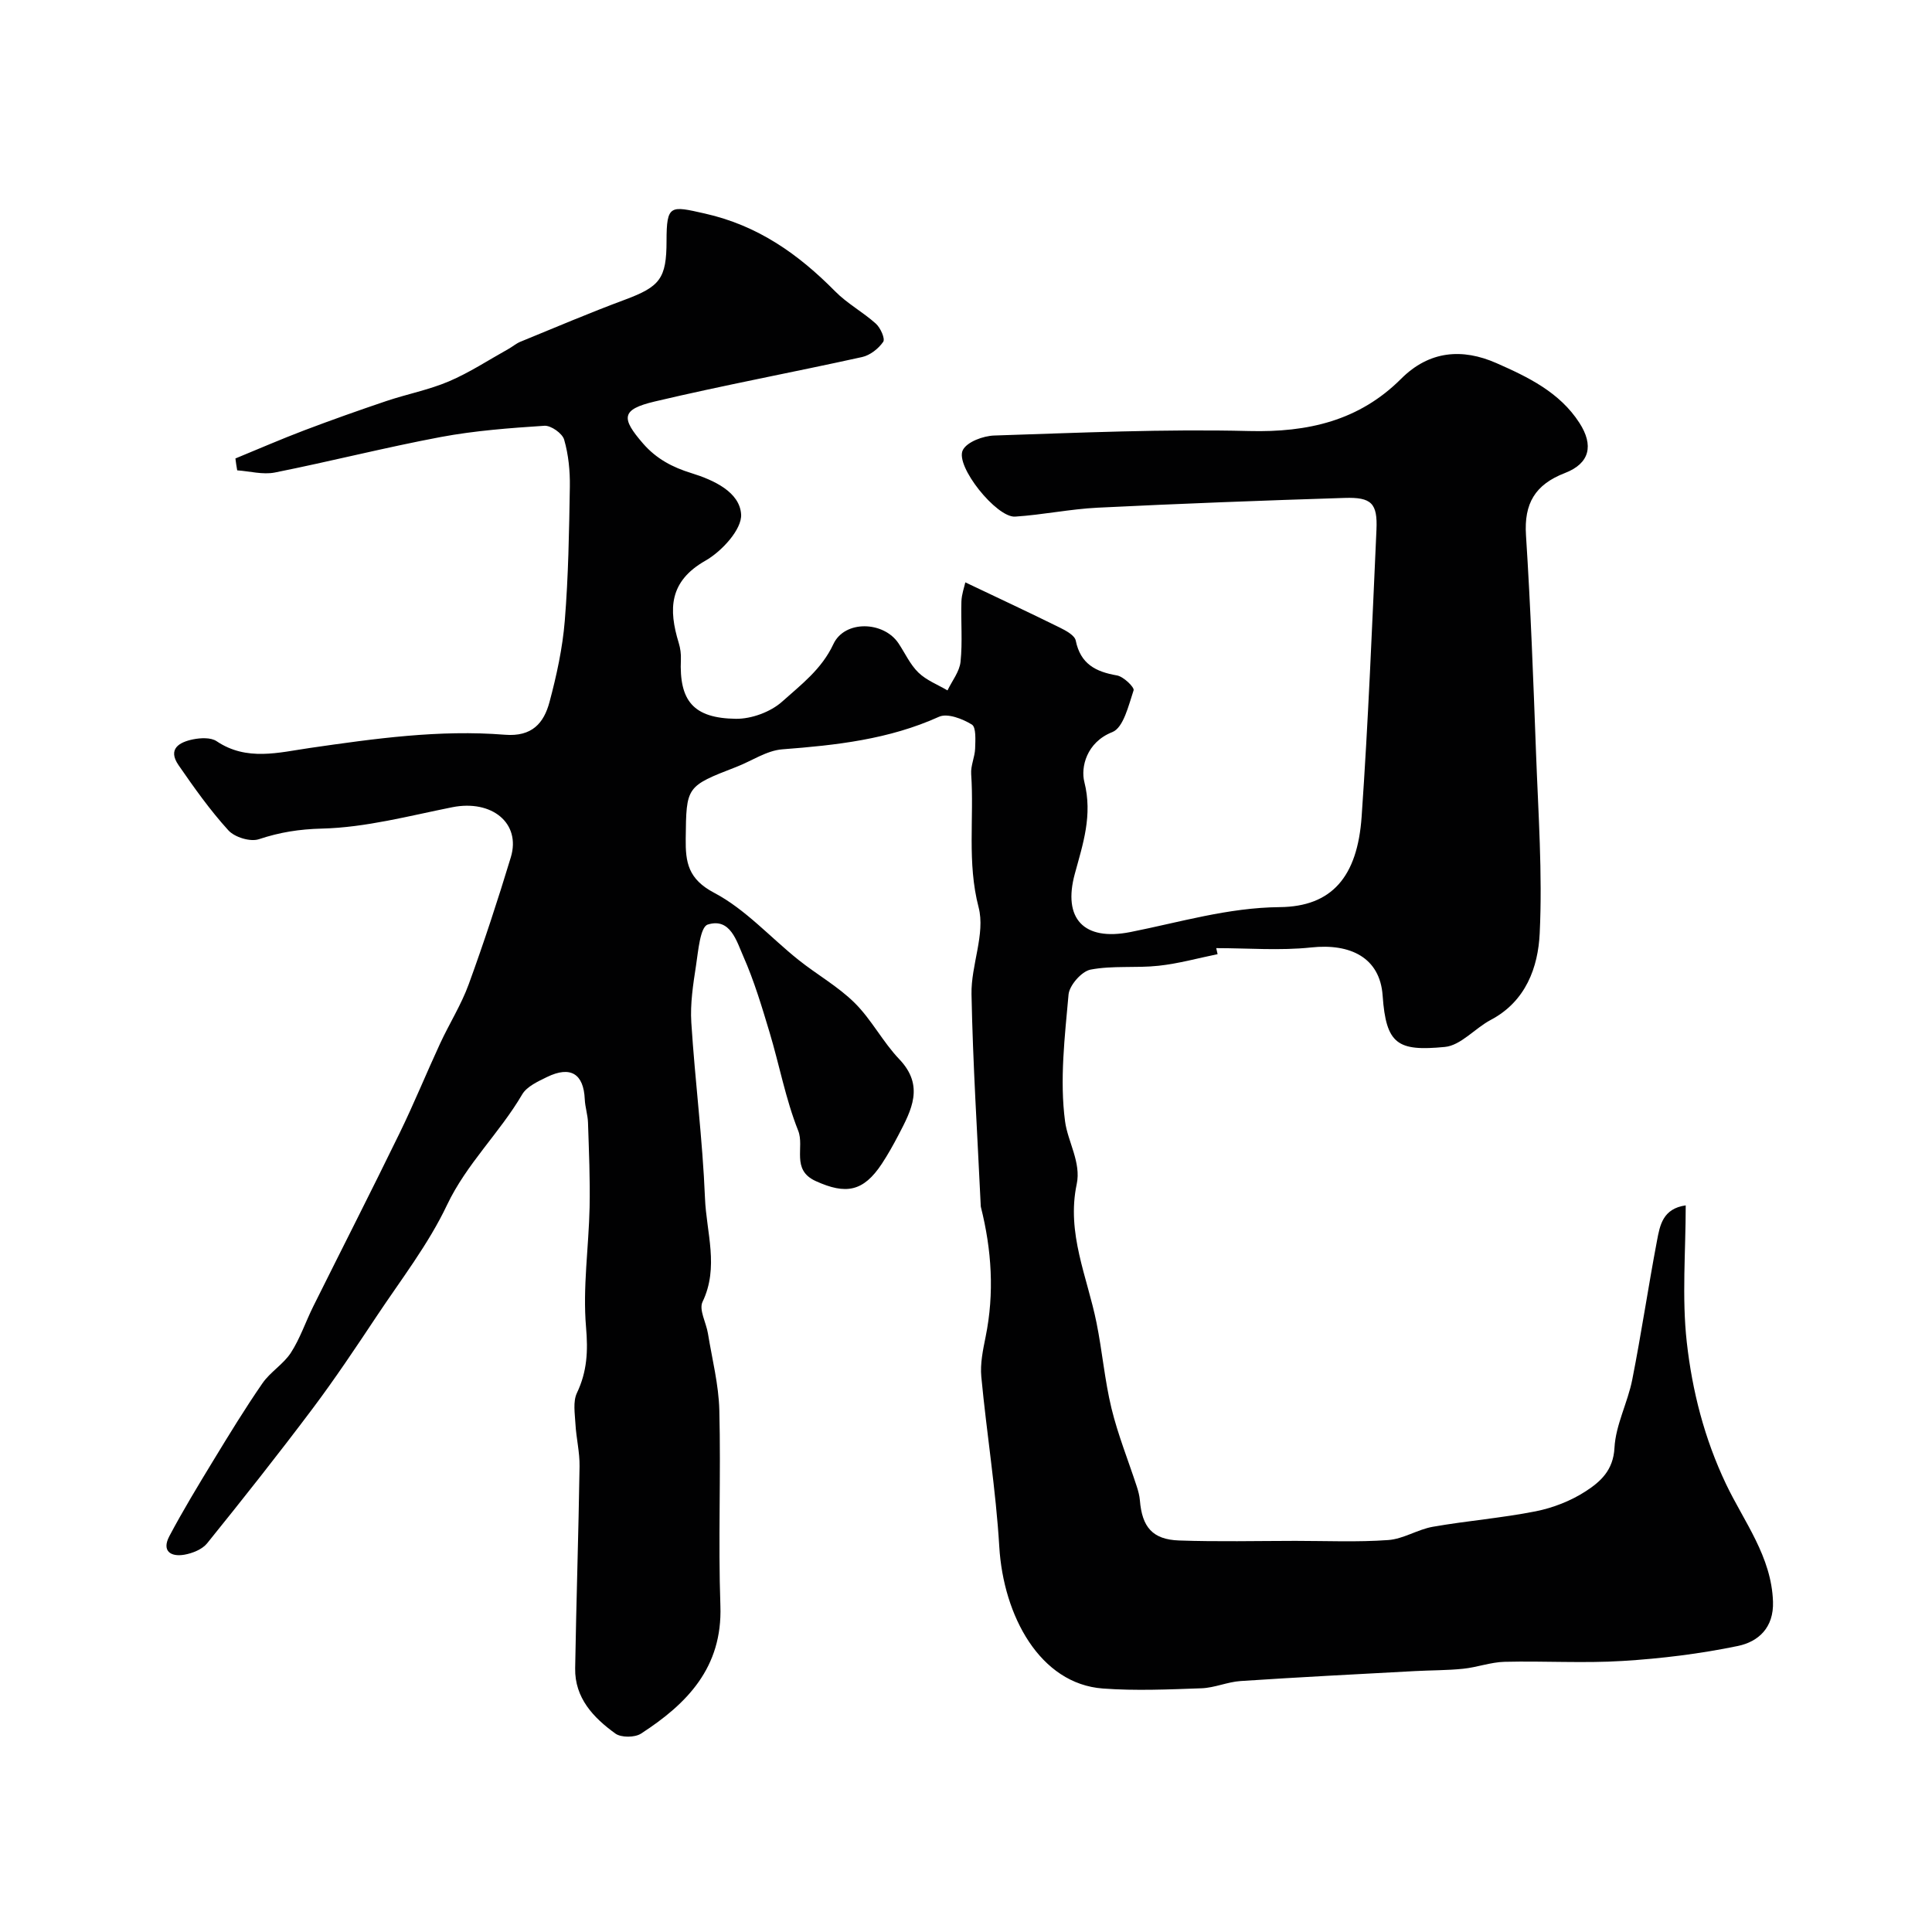 <svg enable-background="new 0 0 400 400" viewBox="0 0 400 400" xmlns="http://www.w3.org/2000/svg"><path d="m48.74 94.92c4.75-1.95 9.47-4.01 14.27-5.83 5.62-2.13 11.29-4.14 16.98-6.06 4.29-1.44 8.81-2.31 12.95-4.07 4.27-1.82 8.21-4.42 12.29-6.69.85-.47 1.61-1.14 2.5-1.51 7.18-2.94 14.33-5.99 21.6-8.69 7.31-2.72 8.67-4.38 8.67-12.2.01-7.57.79-7.27 7.93-5.66 10.99 2.47 19.35 8.39 26.98 16.11 2.5 2.54 5.78 4.3 8.44 6.7.95.86 1.95 3.11 1.51 3.75-.97 1.41-2.71 2.78-4.36 3.15-14.3 3.16-28.71 5.84-42.96 9.21-6.96 1.65-6.97 3.43-2.4 8.7 2.79 3.21 6.17 4.94 9.96 6.11 4.76 1.47 10.04 3.95 10.34 8.54.2 3.1-4 7.67-7.37 9.59-7.57 4.3-7.68 10.07-5.54 17.06.33 1.08.49 2.27.44 3.4-.37 8.55 2.55 12.17 11.38 12.29 3.24.04 7.21-1.42 9.6-3.57 3.89-3.49 8.16-6.68 10.59-11.89 2.35-5.04 10.43-4.76 13.49-.16 1.36 2.04 2.4 4.39 4.12 6.05 1.65 1.6 3.98 2.49 6.02 3.69.94-1.97 2.49-3.88 2.7-5.93.43-4.12.05-8.32.18-12.48.05-1.49.59-2.96.81-3.96 6.85 3.26 13.23 6.24 19.55 9.36 1.28.63 3.09 1.61 3.31 2.69.98 4.84 4.12 6.46 8.53 7.22 1.36.23 3.65 2.46 3.45 3.08-1.04 3.12-2.1 7.74-4.4 8.65-5.39 2.12-6.56 7.33-5.8 10.32 1.75 6.92-.3 12.87-1.97 19.02-2.52 9.25 1.81 13.98 11.51 12.06 10.24-2.03 20.21-5.06 30.91-5.16 10.79-.1 16.09-6.27 16.96-18.71 1.38-19.77 2.17-39.59 3.07-59.39.25-5.52-1.02-6.8-6.61-6.62-17.04.54-34.08 1.18-51.1 2.02-5.72.28-11.38 1.48-17.1 1.85-3.84.25-12.48-10.49-10.83-13.77.86-1.71 4.23-2.95 6.51-3.02 17.59-.57 35.21-1.37 52.79-.93 12.15.3 22.74-2.12 31.45-10.82 5.84-5.84 12.68-6.34 19.71-3.25 6.52 2.87 13.1 6.02 17.2 12.38 3 4.65 2.16 8.39-2.99 10.38-6.19 2.39-8.5 6.31-8.07 12.9.97 15.02 1.52 30.06 2.08 45.1.46 12.43 1.35 24.9.76 37.29-.33 7.03-2.86 14.1-10.13 17.94-3.28 1.73-6.2 5.29-9.52 5.6-9.74.93-12.16-.49-12.87-10.63-.55-7.9-6.73-10.84-14.8-9.97-6.48.69-13.1.14-19.65.14.09.42.19.83.28 1.25-4.07.83-8.1 1.96-12.21 2.4-4.68.51-9.52-.08-14.1.8-1.84.36-4.37 3.24-4.55 5.16-.78 8.74-1.86 17.68-.72 26.26.55 4.18 3.37 8.5 2.41 13-2.15 10.16 2.19 19.2 4.1 28.68 1.19 5.88 1.69 11.91 3.1 17.73 1.34 5.5 3.48 10.8 5.24 16.19.3.92.56 1.89.64 2.85.45 5.55 2.62 8.13 8.12 8.32 8.02.28 16.06.09 24.09.08 6.41 0 12.83.29 19.21-.17 3.13-.22 6.09-2.2 9.24-2.75 7.07-1.24 14.26-1.81 21.29-3.2 3.6-.72 7.27-2.15 10.34-4.14 3.04-1.97 5.73-4.33 5.97-9.01.25-4.75 2.74-9.34 3.68-14.11 1.89-9.56 3.31-19.22 5.13-28.8.59-3.12 1.18-6.61 5.94-7.28 0 9.55-.82 19.05.22 28.33 1.13 10.08 3.63 19.93 8.13 29.38 3.73 7.82 9.41 15 9.72 24.34.18 5.4-3.04 8.29-7.26 9.17-7.82 1.62-15.84 2.61-23.82 3.1-8.13.51-16.33-.02-24.49.18-2.88.07-5.71 1.15-8.6 1.44-3.3.34-6.64.3-9.96.48-12.03.65-24.06 1.26-36.09 2.06-2.72.18-5.38 1.4-8.09 1.5-6.8.24-13.65.55-20.42.05-13.05-.96-20.61-15.06-21.46-29.37-.7-11.75-2.61-23.43-3.72-35.17-.26-2.71.34-5.55.89-8.27 1.84-9.06 1.26-18-.98-26.89-.04-.16-.03-.33-.04-.5-.68-14.52-1.62-29.03-1.9-43.55-.12-6.01 2.9-12.5 1.47-17.99-2.42-9.3-.91-18.44-1.54-27.61-.12-1.72.76-3.5.82-5.26.05-1.72.24-4.41-.68-4.97-1.93-1.19-5.06-2.4-6.8-1.61-10.37 4.69-21.3 5.89-32.44 6.74-3.24.25-6.32 2.4-9.49 3.63-10.47 4.05-10.38 4.05-10.51 14.85-.06 4.92.49 8.38 5.9 11.23 6.46 3.4 11.62 9.23 17.44 13.88 3.82 3.05 8.2 5.5 11.65 8.92 3.49 3.46 5.82 8.08 9.23 11.65 5.25 5.51 2.52 10.53-.18 15.71-1.06 2.02-2.18 4.03-3.43 5.93-3.83 5.8-7.45 6.43-13.69 3.59-5.16-2.34-2.27-7.03-3.64-10.45-2.6-6.54-3.89-13.6-5.93-20.38-1.59-5.28-3.18-10.61-5.4-15.64-1.4-3.15-2.7-8.12-7.39-6.64-1.57.5-1.97 5.5-2.43 8.51-.6 3.89-1.22 7.89-.97 11.79.77 12.13 2.34 24.21 2.83 36.35.28 7.09 2.95 14.28-.51 21.47-.78 1.62.76 4.31 1.12 6.53.86 5.3 2.23 10.59 2.36 15.92.34 13.49-.25 27.01.22 40.49.44 12.76-6.88 20.26-16.44 26.45-1.29.83-4.11.85-5.31-.02-4.54-3.28-8.42-7.36-8.32-13.5.23-13.94.7-27.87.91-41.8.05-2.93-.69-5.86-.85-8.8-.12-2.14-.54-4.62.3-6.4 2.13-4.47 2.32-8.69 1.89-13.67-.7-8.18.56-16.51.74-24.78.12-5.84-.14-11.68-.33-17.52-.05-1.62-.6-3.22-.67-4.84-.23-5.28-2.93-6.99-7.81-4.62-1.88.92-4.18 1.96-5.15 3.61-4.67 7.97-11.5 14.35-15.56 22.89-3.86 8.15-9.53 15.45-14.56 23.02-4.31 6.48-8.64 12.97-13.31 19.19-7.08 9.42-14.4 18.67-21.8 27.84-1.01 1.25-3.01 2.05-4.68 2.35-2.89.51-4.76-.78-3.13-3.85 2.81-5.3 5.93-10.44 9.05-15.57 3.3-5.42 6.61-10.85 10.22-16.07 1.62-2.35 4.35-3.95 5.89-6.33 1.9-2.94 3.03-6.36 4.6-9.53 5.96-11.98 12.04-23.9 17.9-35.92 2.97-6.09 5.53-12.38 8.38-18.54 1.91-4.13 4.38-8.03 5.93-12.28 3.16-8.67 6.04-17.46 8.72-26.3 2.14-7.08-3.95-11.99-12.13-10.36-8.95 1.79-17.94 4.2-26.97 4.42-4.71.12-8.74.76-13.06 2.2-1.77.59-5.01-.4-6.31-1.83-3.8-4.17-7.09-8.82-10.31-13.48-2.36-3.41.18-4.8 3.02-5.37 1.56-.31 3.66-.41 4.85.39 6.24 4.2 12.91 2.32 19.3 1.4 13.41-1.94 26.83-3.83 40.38-2.74 5.63.45 8.07-2.41 9.24-6.78 1.47-5.49 2.7-11.15 3.16-16.8.75-9.23.9-18.52 1.05-27.79.05-3.25-.28-6.62-1.18-9.73-.37-1.29-2.73-2.96-4.08-2.87-7.18.47-14.41 1.01-21.47 2.33-11.5 2.16-22.87 5.06-34.35 7.35-2.47.49-5.19-.27-7.79-.45-.16-.82-.26-1.64-.37-2.46z" fill="#010102"/></svg>
